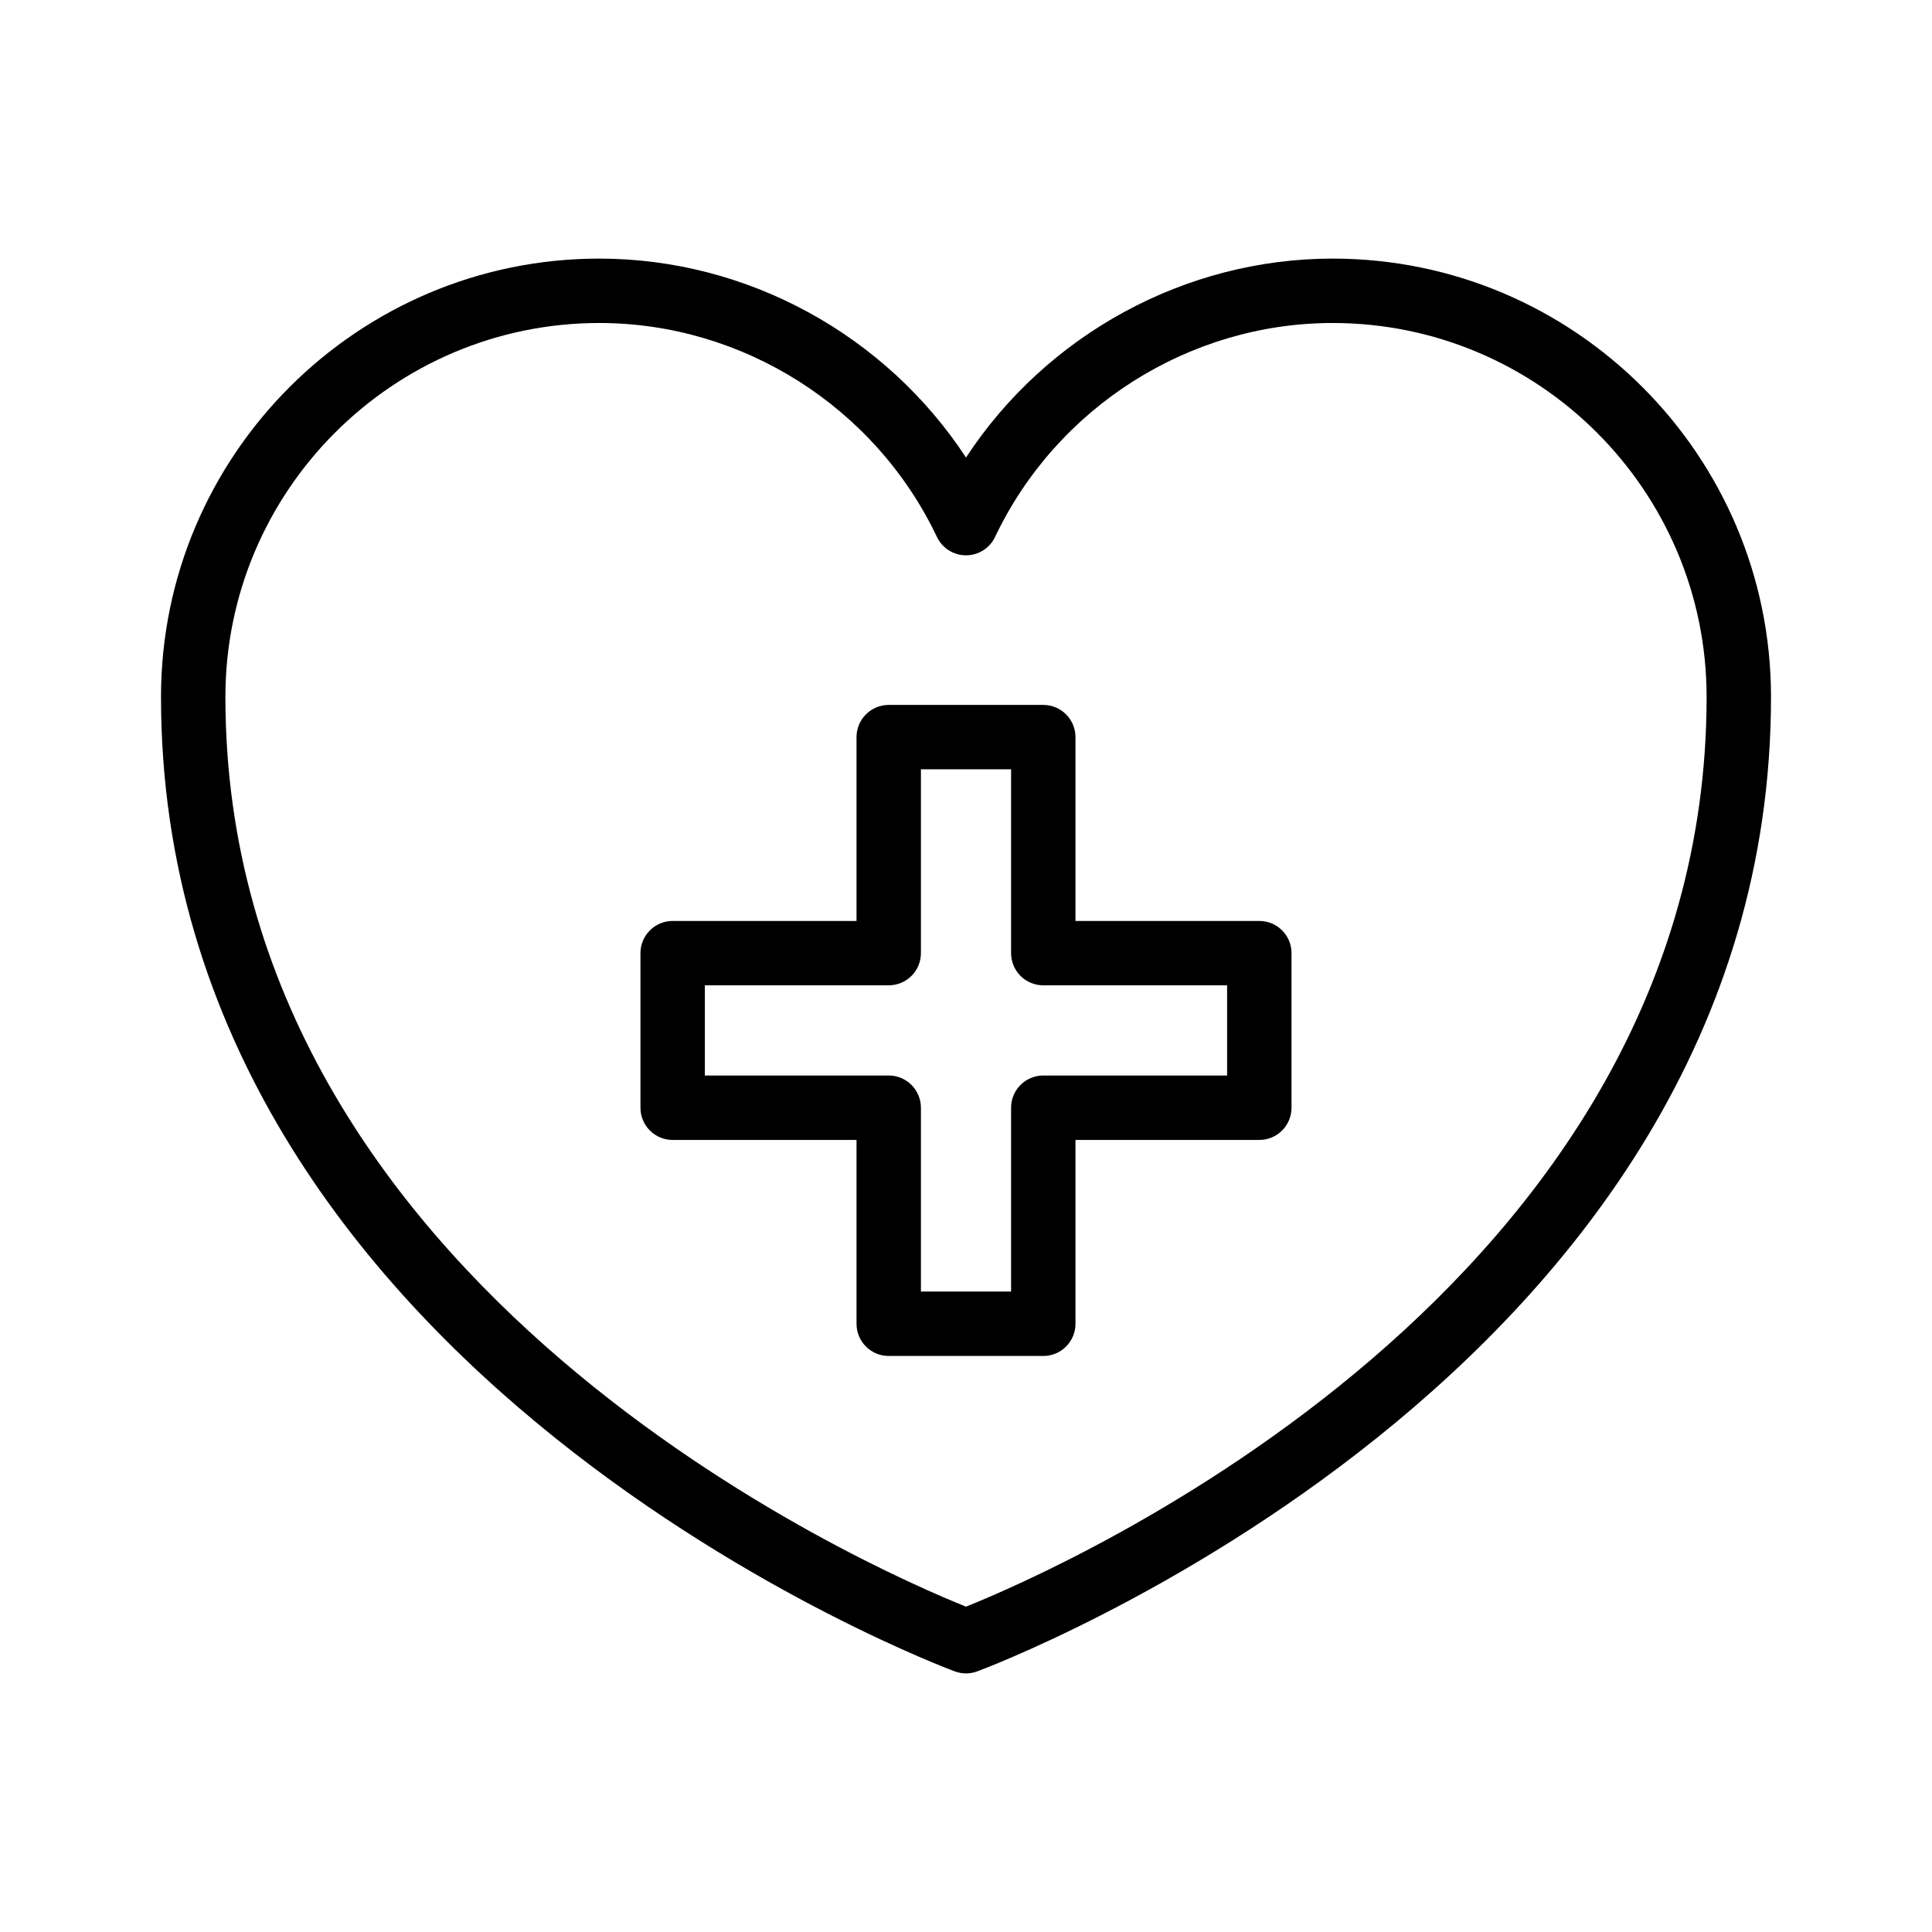 <svg id="Layer_1" enable-background="new 0 0 60 60" height="512" viewBox="0 0 60 60" width="512" xmlns="http://www.w3.org/2000/svg"><path d="m41.387 8.031c-4.601 0-8.895 2.375-11.387 6.178-2.492-3.803-6.787-6.178-11.387-6.178-7.507 0-13.613 6.107-13.613 13.613 0 21.095 24.413 30.175 24.66 30.265.11.04.225.06.34.06s.23-.02.34-.06c.247-.09 24.66-9.17 24.66-30.265 0-7.506-6.107-13.613-13.613-13.613zm-11.387 41.865c-2.883-1.156-23-9.886-23-28.252 0-6.403 5.209-11.613 11.613-11.613 4.451 0 8.566 2.608 10.484 6.644.166.349.517.571.903.571s.738-.222.903-.571c1.917-4.036 6.032-6.644 10.483-6.644 6.405 0 11.614 5.21 11.614 11.613 0 18.366-20.117 27.096-23 28.252z"/><path d="m39.109 28.601h-5.709v-5.709c0-.552-.448-1-1-1h-4.8c-.552 0-1 .448-1 1v5.709h-5.71c-.552 0-1 .448-1 1v4.801c0 .553.448 1 1 1h5.71v5.709c0 .553.448 1 1 1h4.8c.552 0 1-.447 1-1v-5.709h5.709c.552 0 1-.447 1-1v-4.801c0-.553-.447-1-1-1zm-1 4.8h-5.709c-.552 0-1 .448-1 1v5.709h-2.8v-5.709c0-.552-.448-1-1-1h-5.71v-2.801h5.71c.552 0 1-.448 1-1v-5.709h2.8v5.709c0 .552.448 1 1 1h5.709z"/></svg>